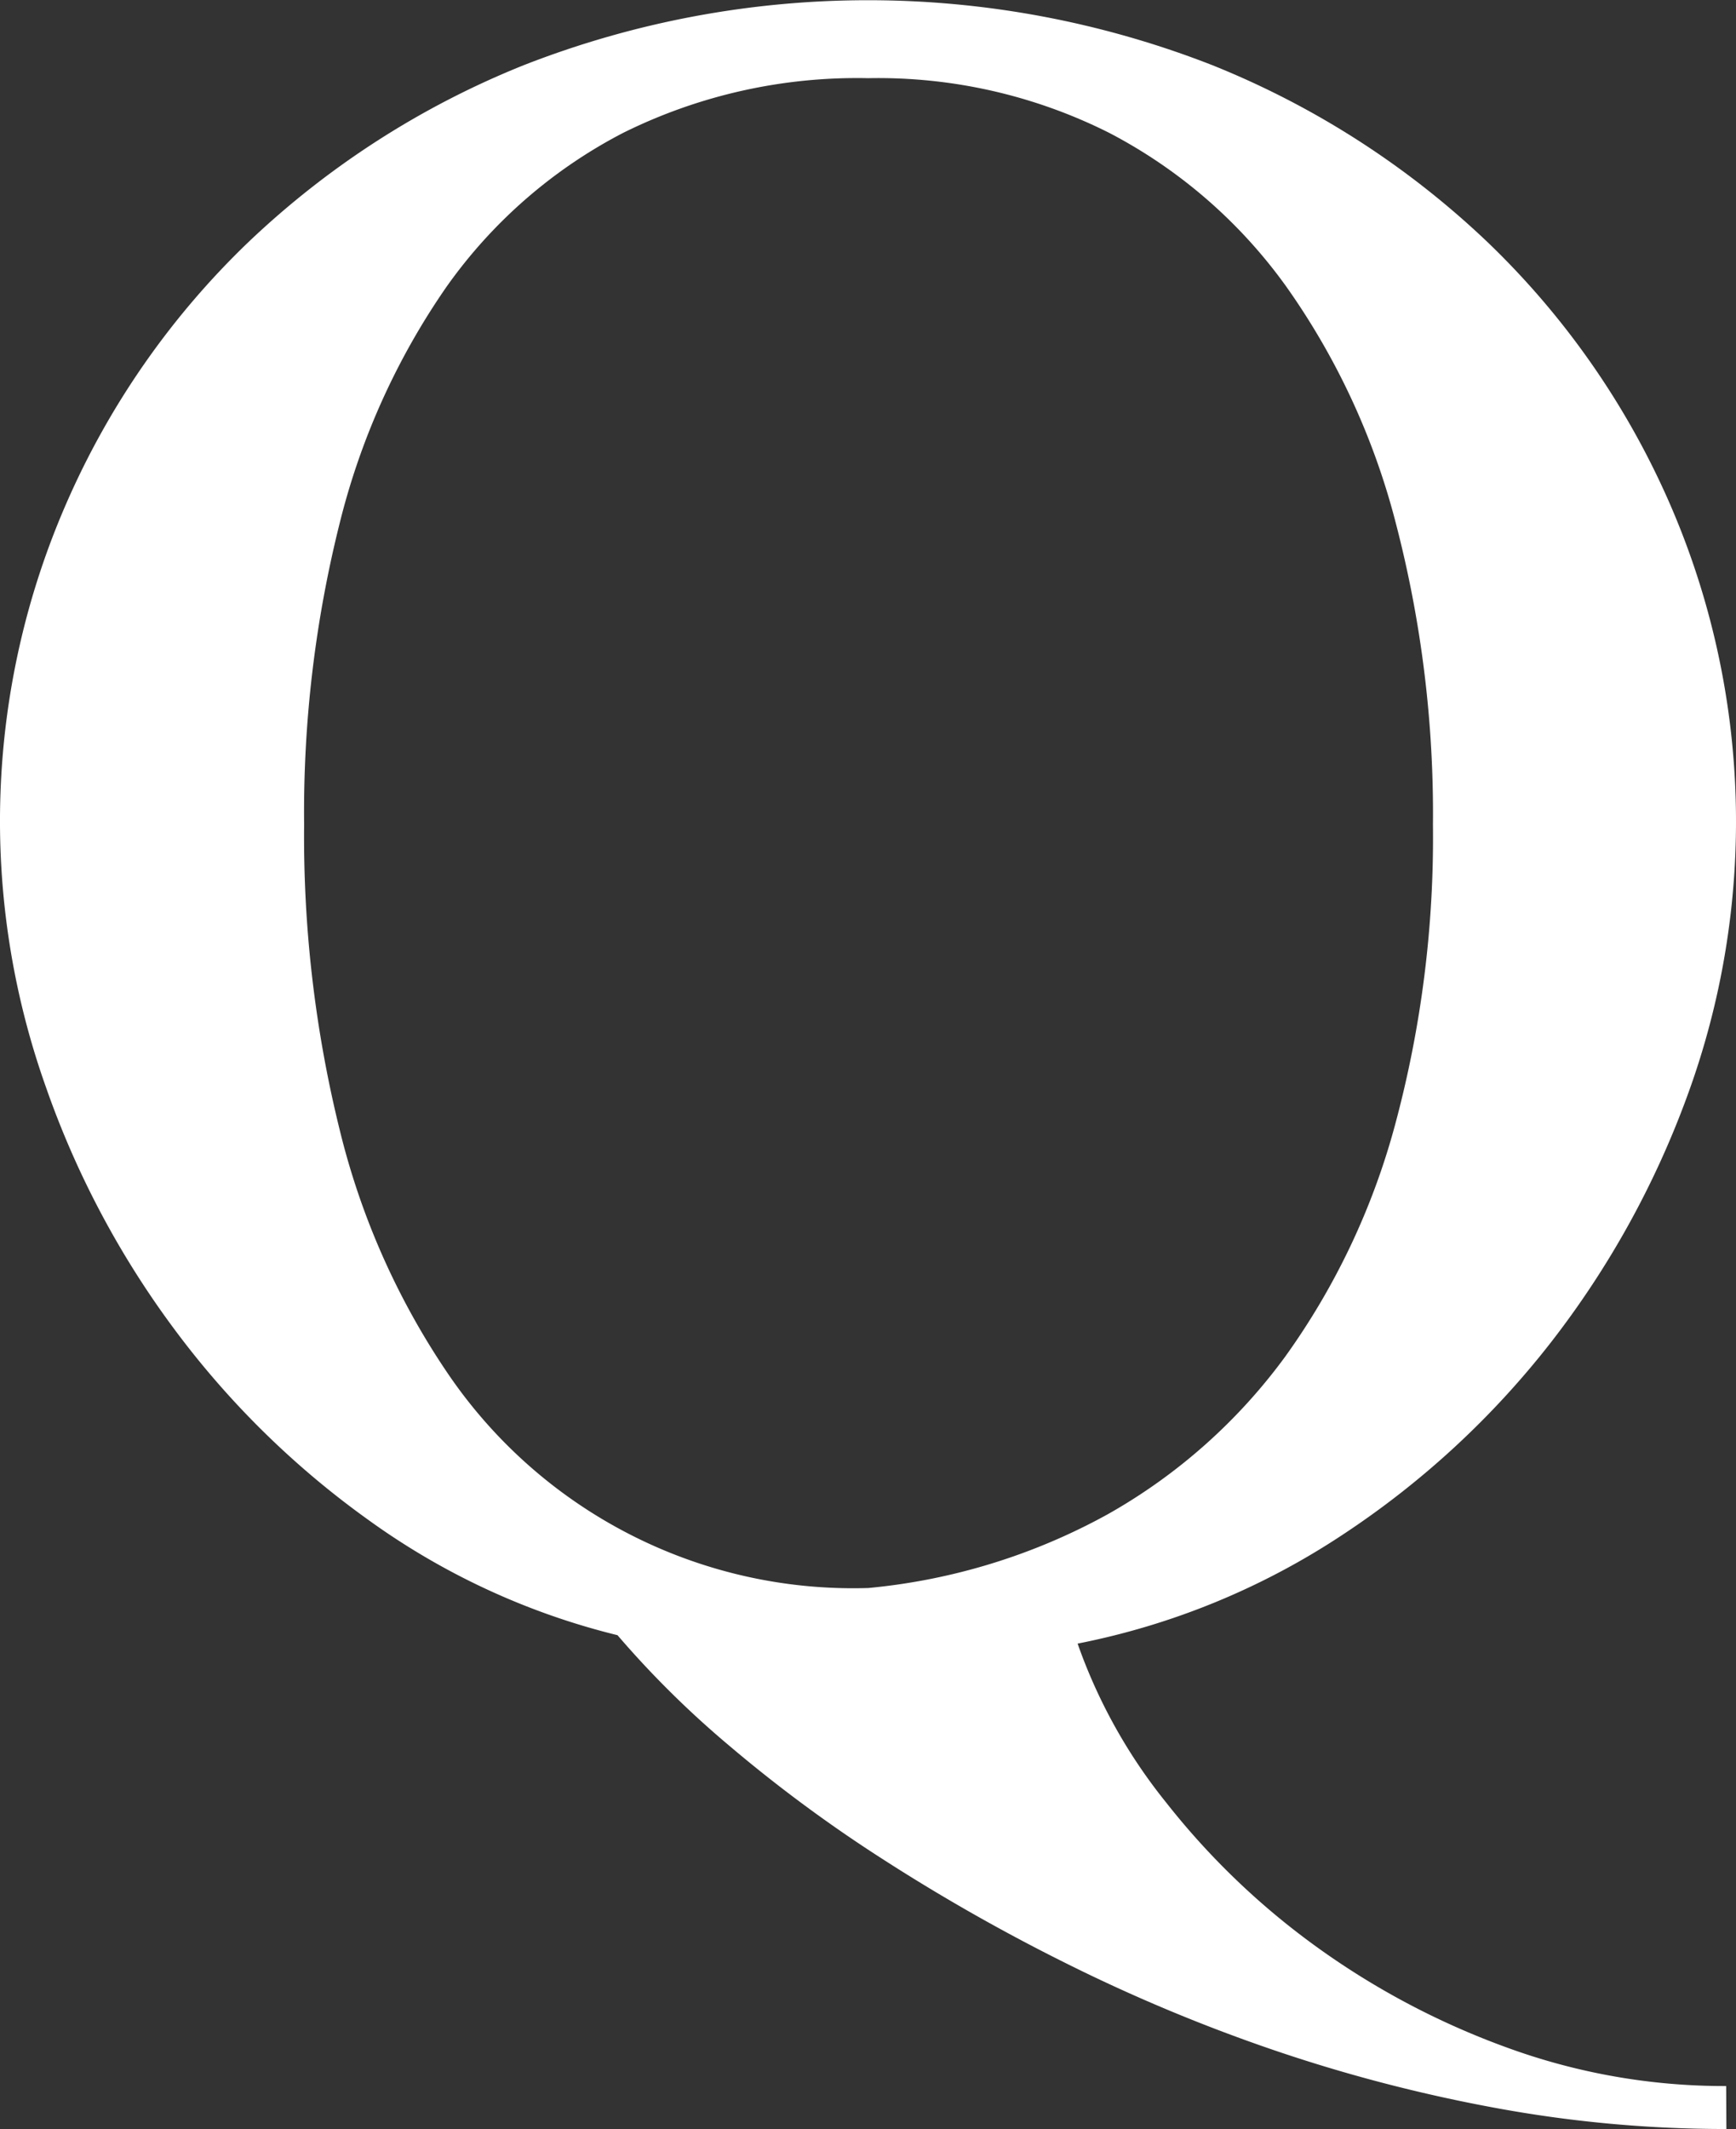 <svg id="レイヤー_1" data-name="レイヤー 1" xmlns="http://www.w3.org/2000/svg" width="24.374" height="29.873" viewBox="0 0 24.374 29.873"><rect x="0" y="0" width="24.374" height="29.873" fill="#333333" stroke="none"/><defs><style>.cls-1{fill:#fff;}</style></defs><path class="cls-1" d="M432.548,312.346a17.806,17.806,0,0,1-3.264-.3,21.971,21.971,0,0,1-3.146-.826,23.665,23.665,0,0,1-2.909-1.223,26.706,26.706,0,0,1-2.572-1.467,20.068,20.068,0,0,1-2.117-1.569,13.529,13.529,0,0,1-1.561-1.544,10.066,10.066,0,0,1-3.5-1.619,12.318,12.318,0,0,1-2.741-2.7,12.7,12.7,0,0,1-1.788-3.382,11.129,11.129,0,0,1,.287-8.172,11.376,11.376,0,0,1,2.563-3.677,12.175,12.175,0,0,1,3.864-2.48,13.273,13.273,0,0,1,9.665,0,12.176,12.176,0,0,1,3.862,2.48,11.394,11.394,0,0,1,2.564,3.677,11.168,11.168,0,0,1,.237,8.325,12.757,12.757,0,0,1-1.915,3.449,12.236,12.236,0,0,1-2.918,2.69,10.351,10.351,0,0,1-3.72,1.527,7.522,7.522,0,0,0,1.24,2.226,10.5,10.5,0,0,0,2.075,2,10.92,10.92,0,0,0,2.691,1.434,8.89,8.89,0,0,0,3.1.548ZM420.5,304.755a8.623,8.623,0,0,0,3.366-1.037,7.882,7.882,0,0,0,2.488-2.21,10.037,10.037,0,0,0,1.543-3.255,15.484,15.484,0,0,0,.531-4.209,16.134,16.134,0,0,0-.522-4.233,10.077,10.077,0,0,0-1.536-3.315,7.089,7.089,0,0,0-2.488-2.159,7.219,7.219,0,0,0-3.382-.767,7.388,7.388,0,0,0-3.441.767,6.953,6.953,0,0,0-2.48,2.159,10.053,10.053,0,0,0-1.5,3.315,16.678,16.678,0,0,0-.5,4.233,17.154,17.154,0,0,0,.5,4.285,10.507,10.507,0,0,0,1.5,3.39,6.879,6.879,0,0,0,5.921,3.036Z" transform="translate(-408.309 -282.473)"/></svg>